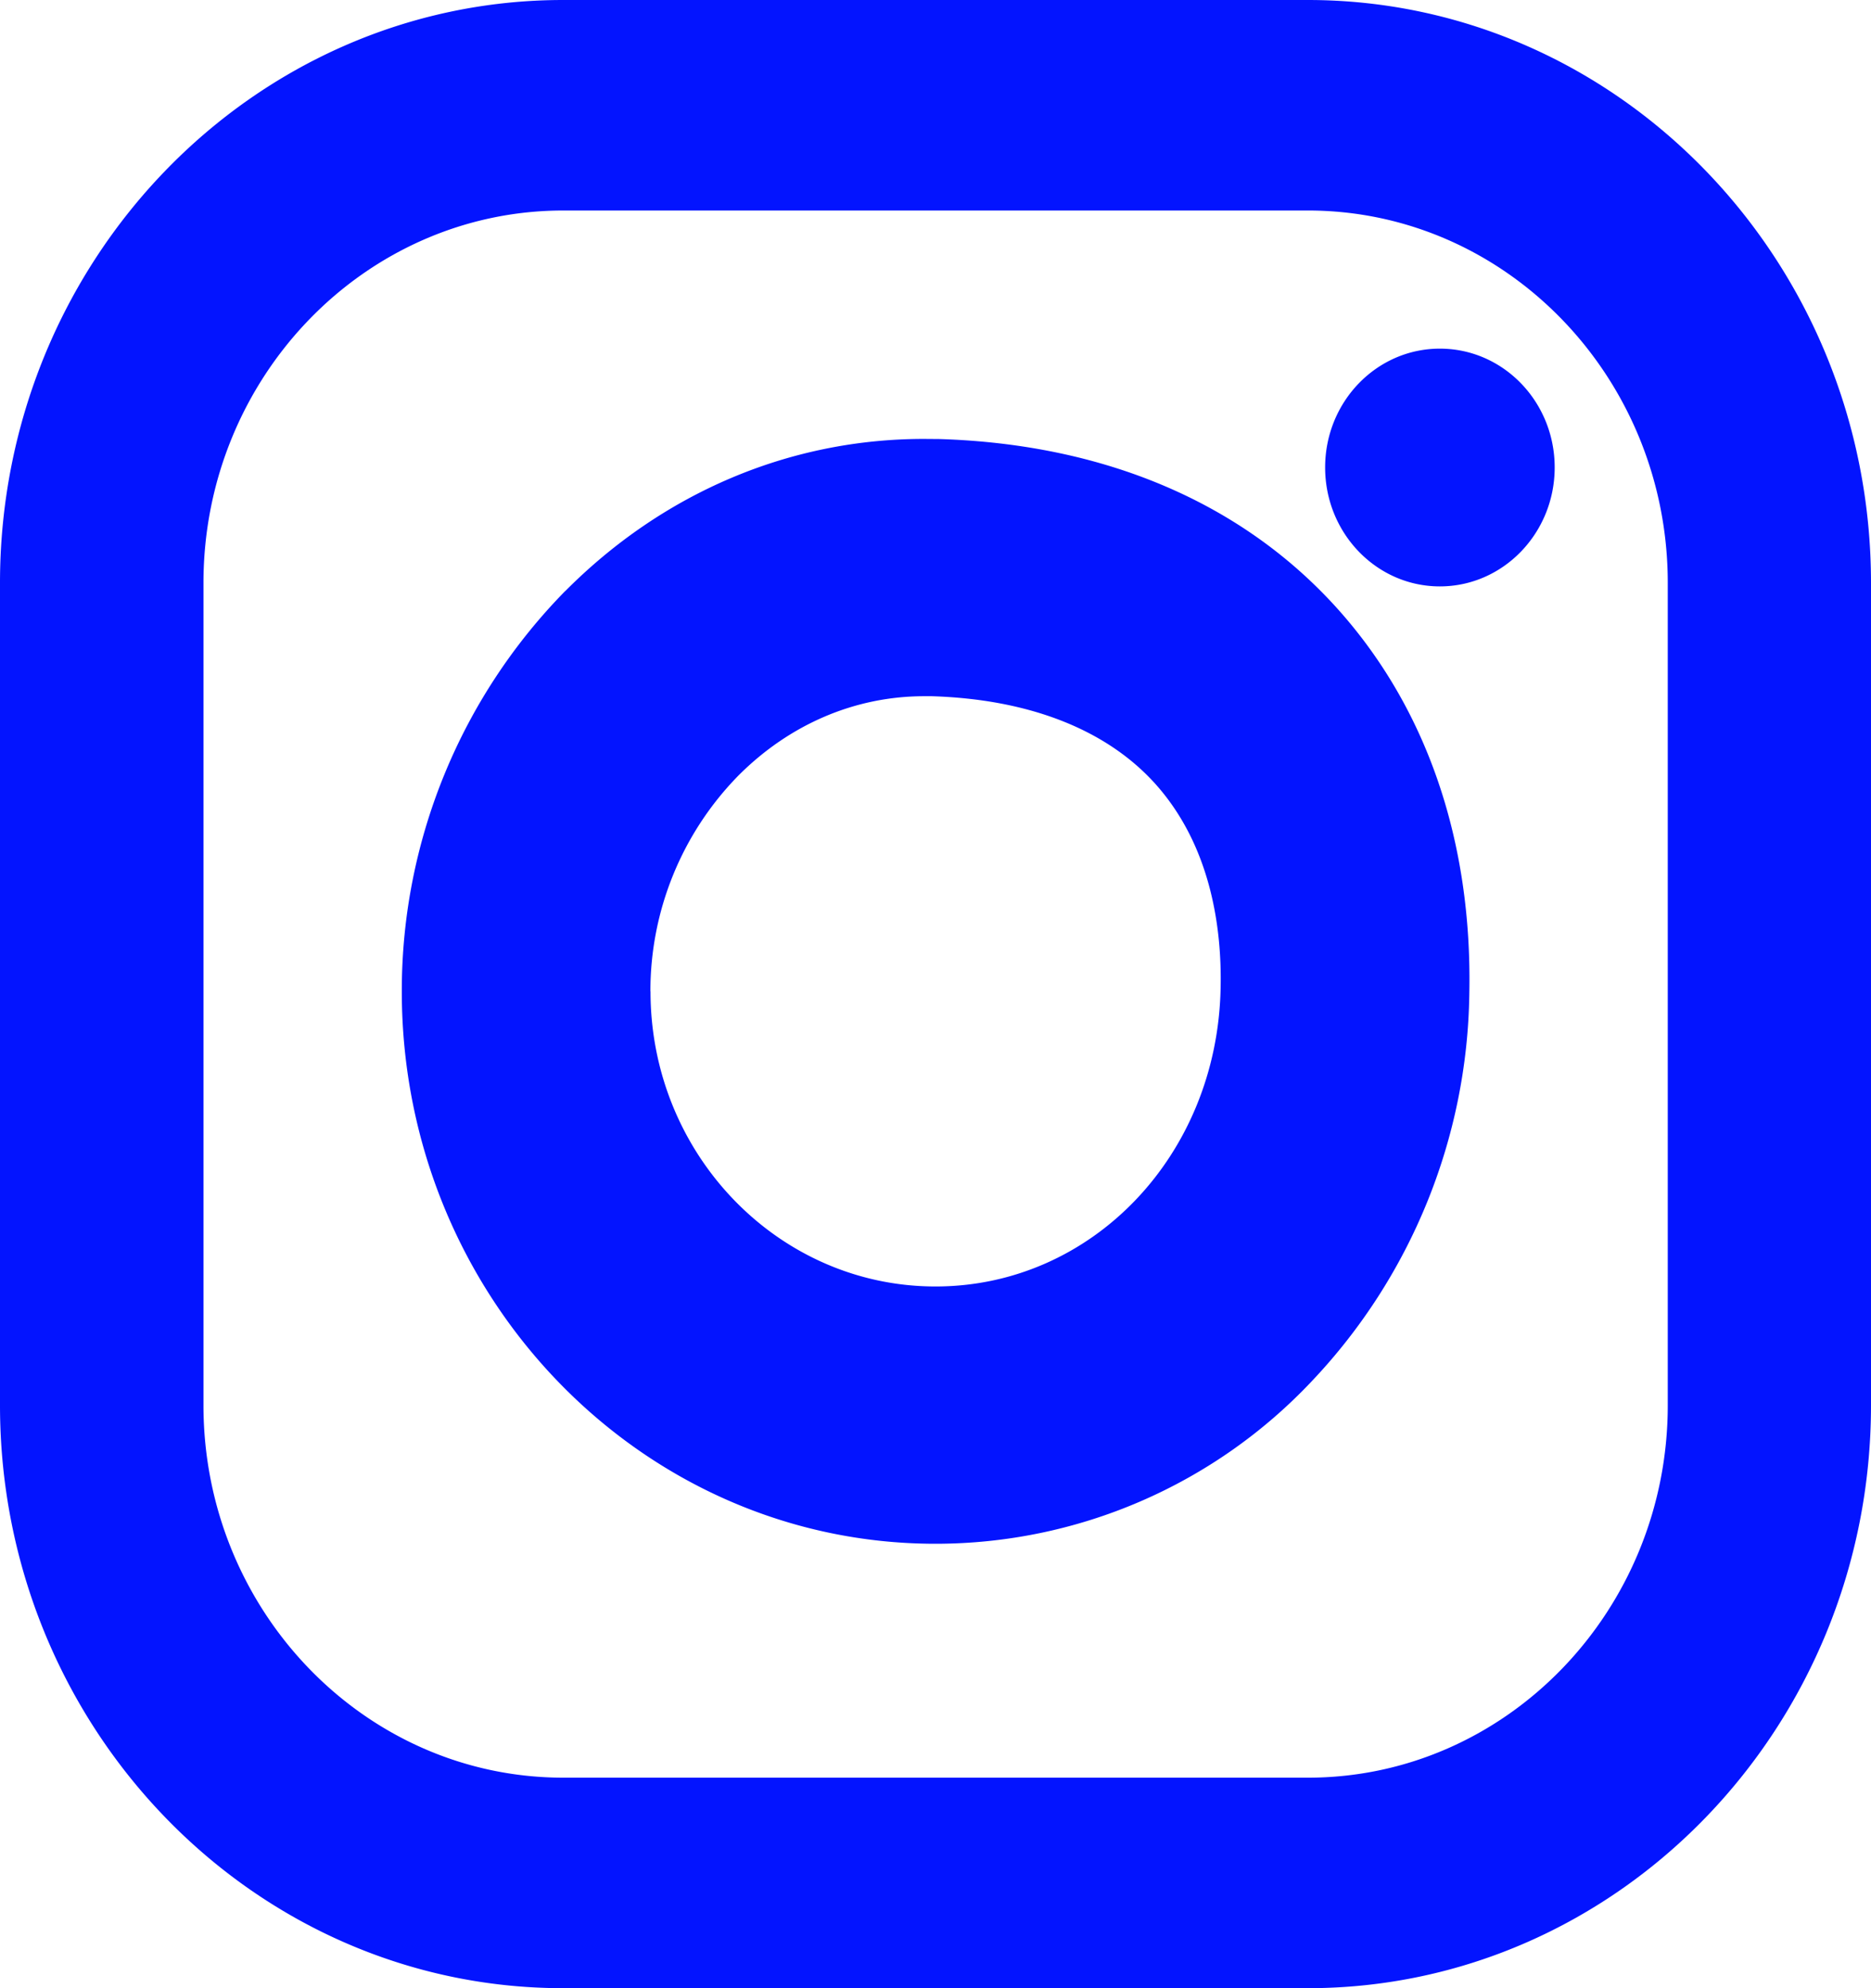 <svg width="16" height="17" viewBox="0 0 16 17" version="1.1" xmlns="http://www.w3.org/2000/svg"><title>instagram</title><g id="Homepage" stroke="none" stroke-width="1" fill="none" fill-rule="evenodd"><g transform="translate(-1374 -48)" fill="#0314FF" id="Group"><g id="Group-8" transform="translate(1288 46)"><path d="M90.816 2h6.368C99.84 2 102 4.236 102 6.984v7.032C102 16.764 99.84 19 97.184 19h-6.368C88.16 19 86 16.764 86 14.016V6.984C86 4.236 88.16 2 90.816 2zM87.74 14.016c0 1.756 1.381 3.184 3.077 3.184h6.368c1.696 0 3.077-1.428 3.077-3.184V6.984c0-1.756-1.381-3.184-3.077-3.184h-6.368c-1.696 0-3.077 1.428-3.077 3.184v7.032zm9.592-8.019c0-.562.44-1.016.981-1.016.542 0 .982.454.982 1.016 0 .561-.44 1.017-.982 1.017s-.981-.456-.981-1.017zm-6.497 1.056c.837-.842 1.92-1.3 3.066-1.3l.131.001c1.407.043 2.58.54 3.394 1.438.773.854 1.166 1.998 1.139 3.309a4.912 4.912 0 0 1-1.35 3.312A4.42 4.42 0 0 1 94 15.2c-2.517 0-4.564-2.118-4.564-4.723a4.88 4.88 0 0 1 1.398-3.424zm.728 3.424C91.562 11.868 92.655 13 94 13c1.337 0 2.408-1.118 2.438-2.547.012-.505-.078-1.22-.564-1.757-.418-.46-1.076-.717-1.905-.743h-.066c-.59 0-1.15.239-1.588.678a2.631 2.631 0 0 0-.753 1.846z" id="instagram"/></g></g></g></svg>